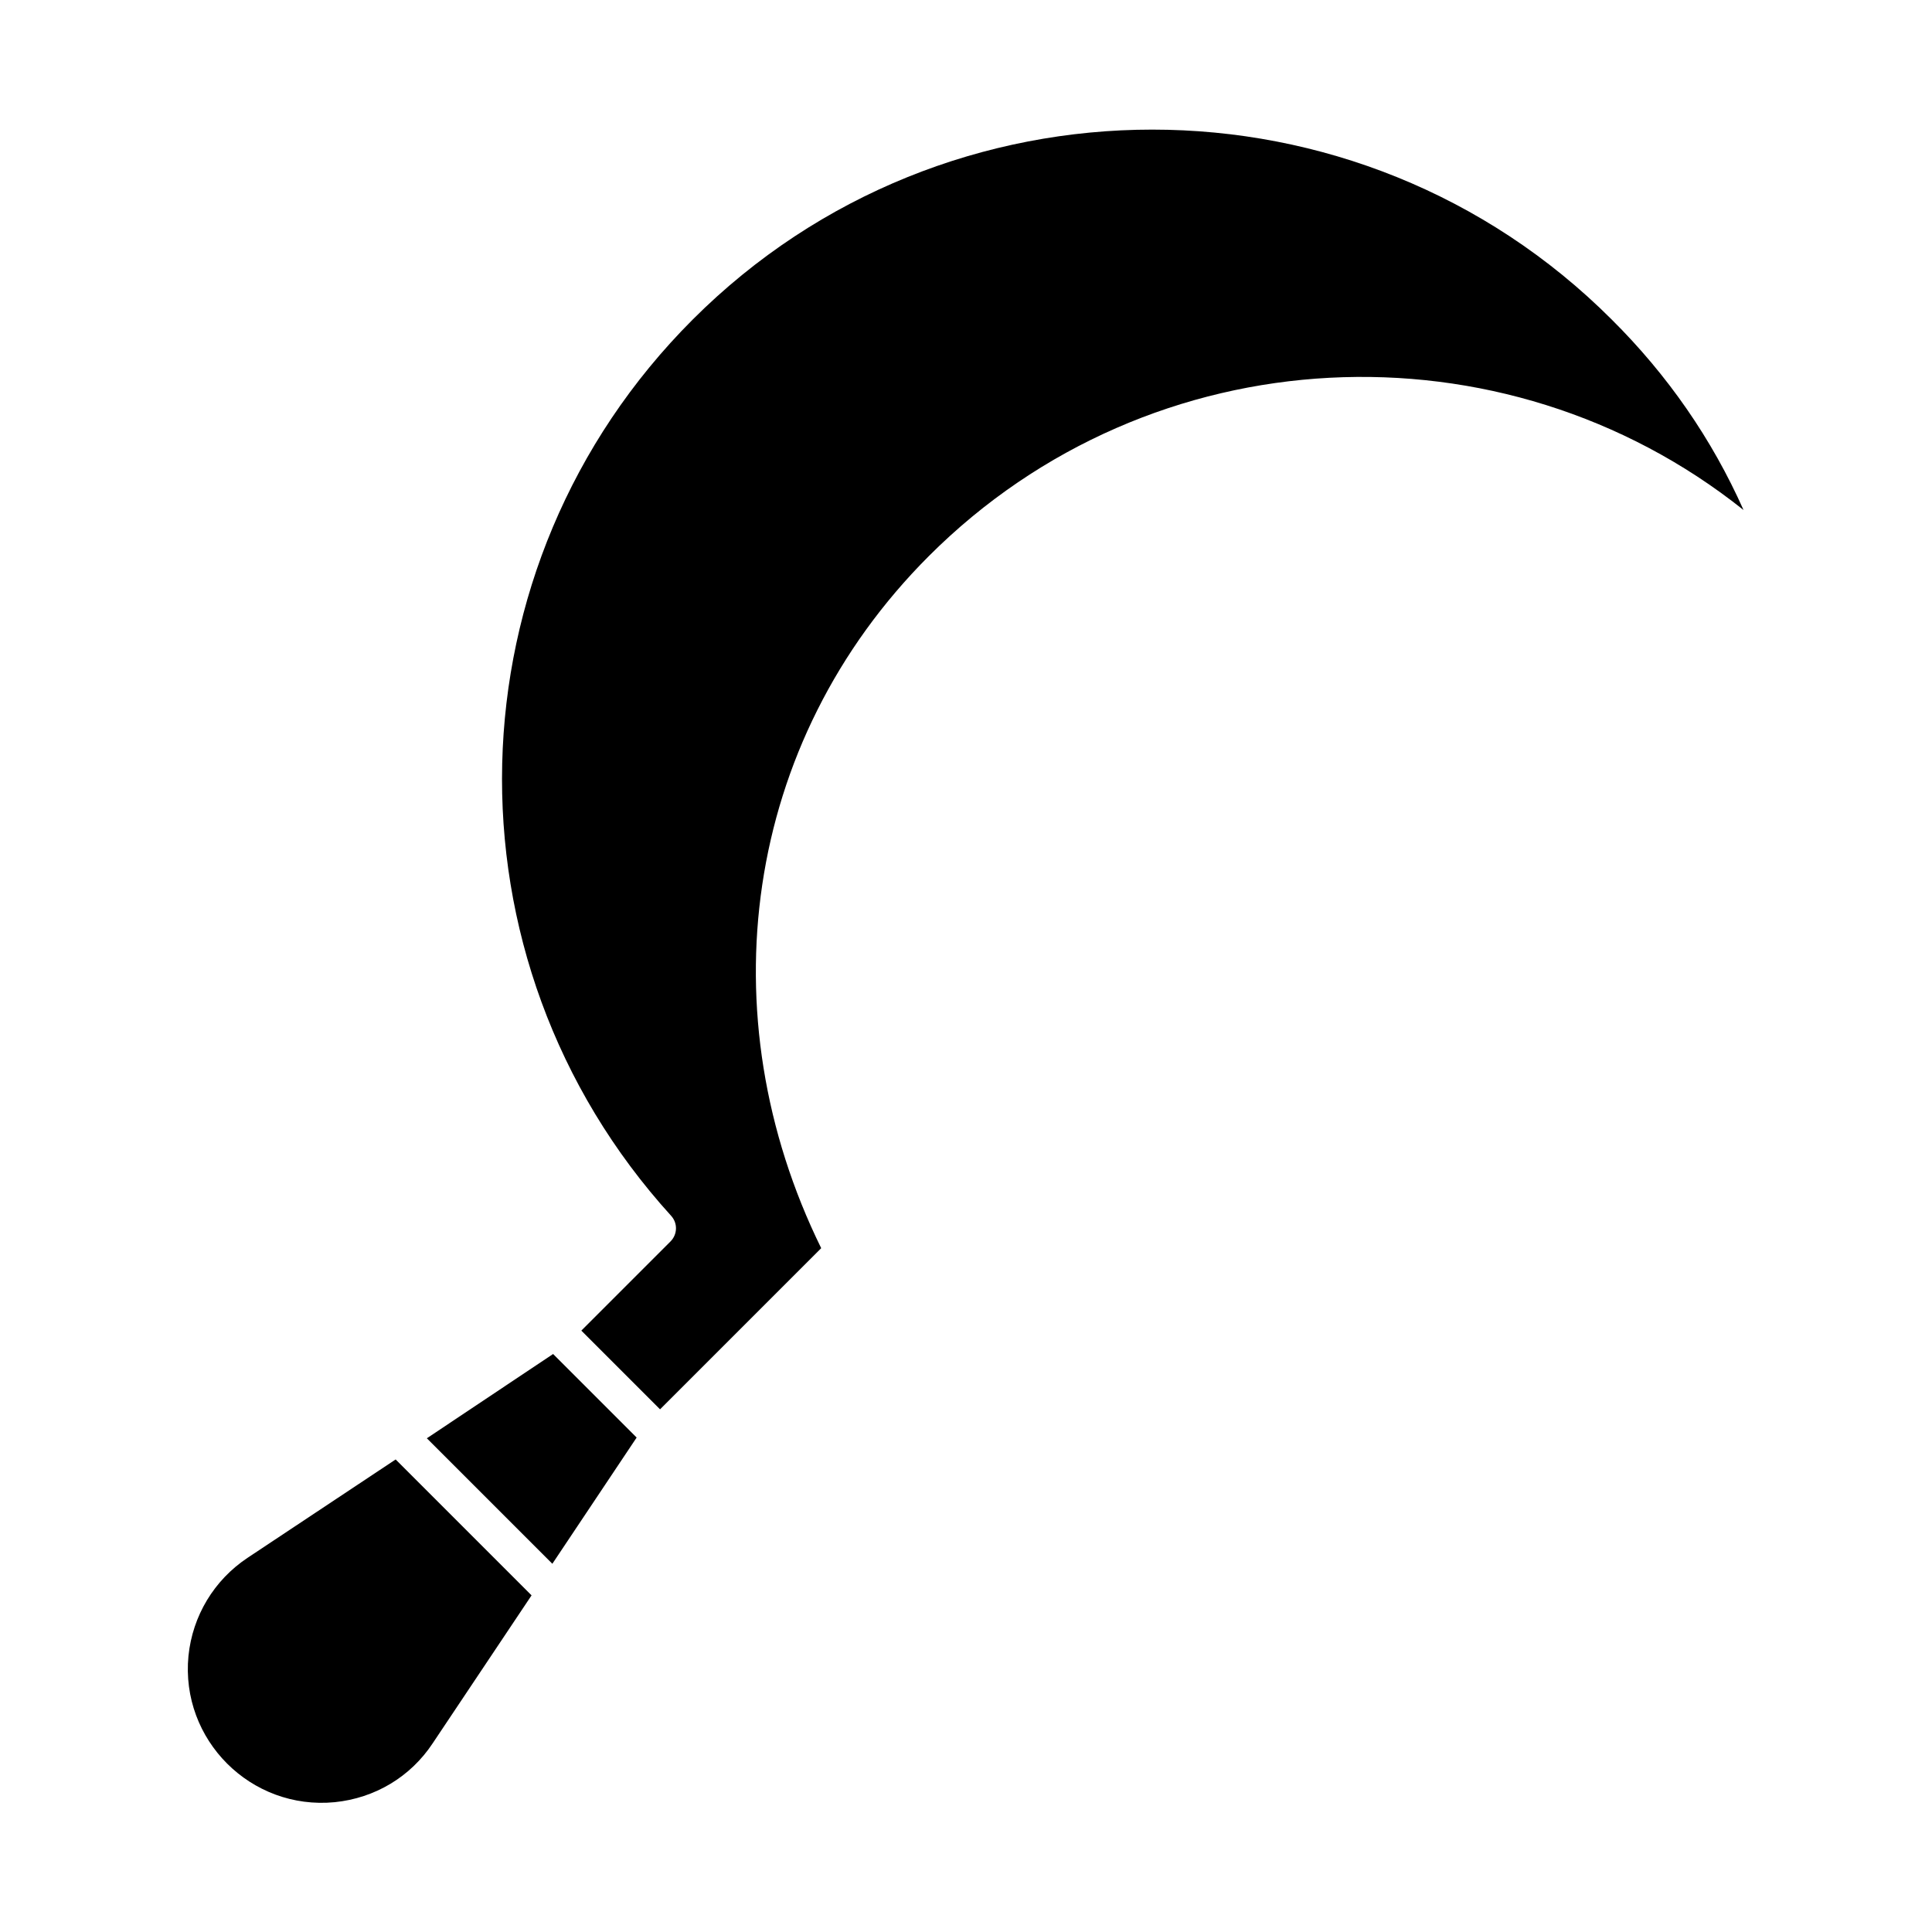 <?xml version="1.0" encoding="UTF-8"?>
<!-- Uploaded to: ICON Repo, www.iconrepo.com, Generator: ICON Repo Mixer Tools -->
<svg fill="#000000" width="800px" height="800px" version="1.1" viewBox="144 144 512 512" xmlns="http://www.w3.org/2000/svg">
 <g>
  <path d="m571.12 228.68c-67.109-67.109-176.43-67.109-243.54 0-65.141 65.141-67.602 169.45-5.707 237.54 1.77 1.969 1.672 4.922-0.195 6.789l-23.617 23.617 20.859 20.859 42.707-42.707c-30.309-61.695-20.859-134.02 28.535-183.42 58.941-58.941 152.23-62.977 215.89-12.203-8.367-18.793-20.074-35.715-34.934-50.477z"/>
  <path d="m209.59 556.85c-8.855 5.902-14.562 15.352-15.645 25.977-2.164 22.238 16.531 40.934 38.77 38.77 10.629-1.082 20.074-6.691 25.977-15.645l26.176-39.164-36.016-36.016z"/>
  <path d="m257.12 525.16 33.258 33.258 22.34-33.453-22.141-22.141z"/>
 </g>
</svg>